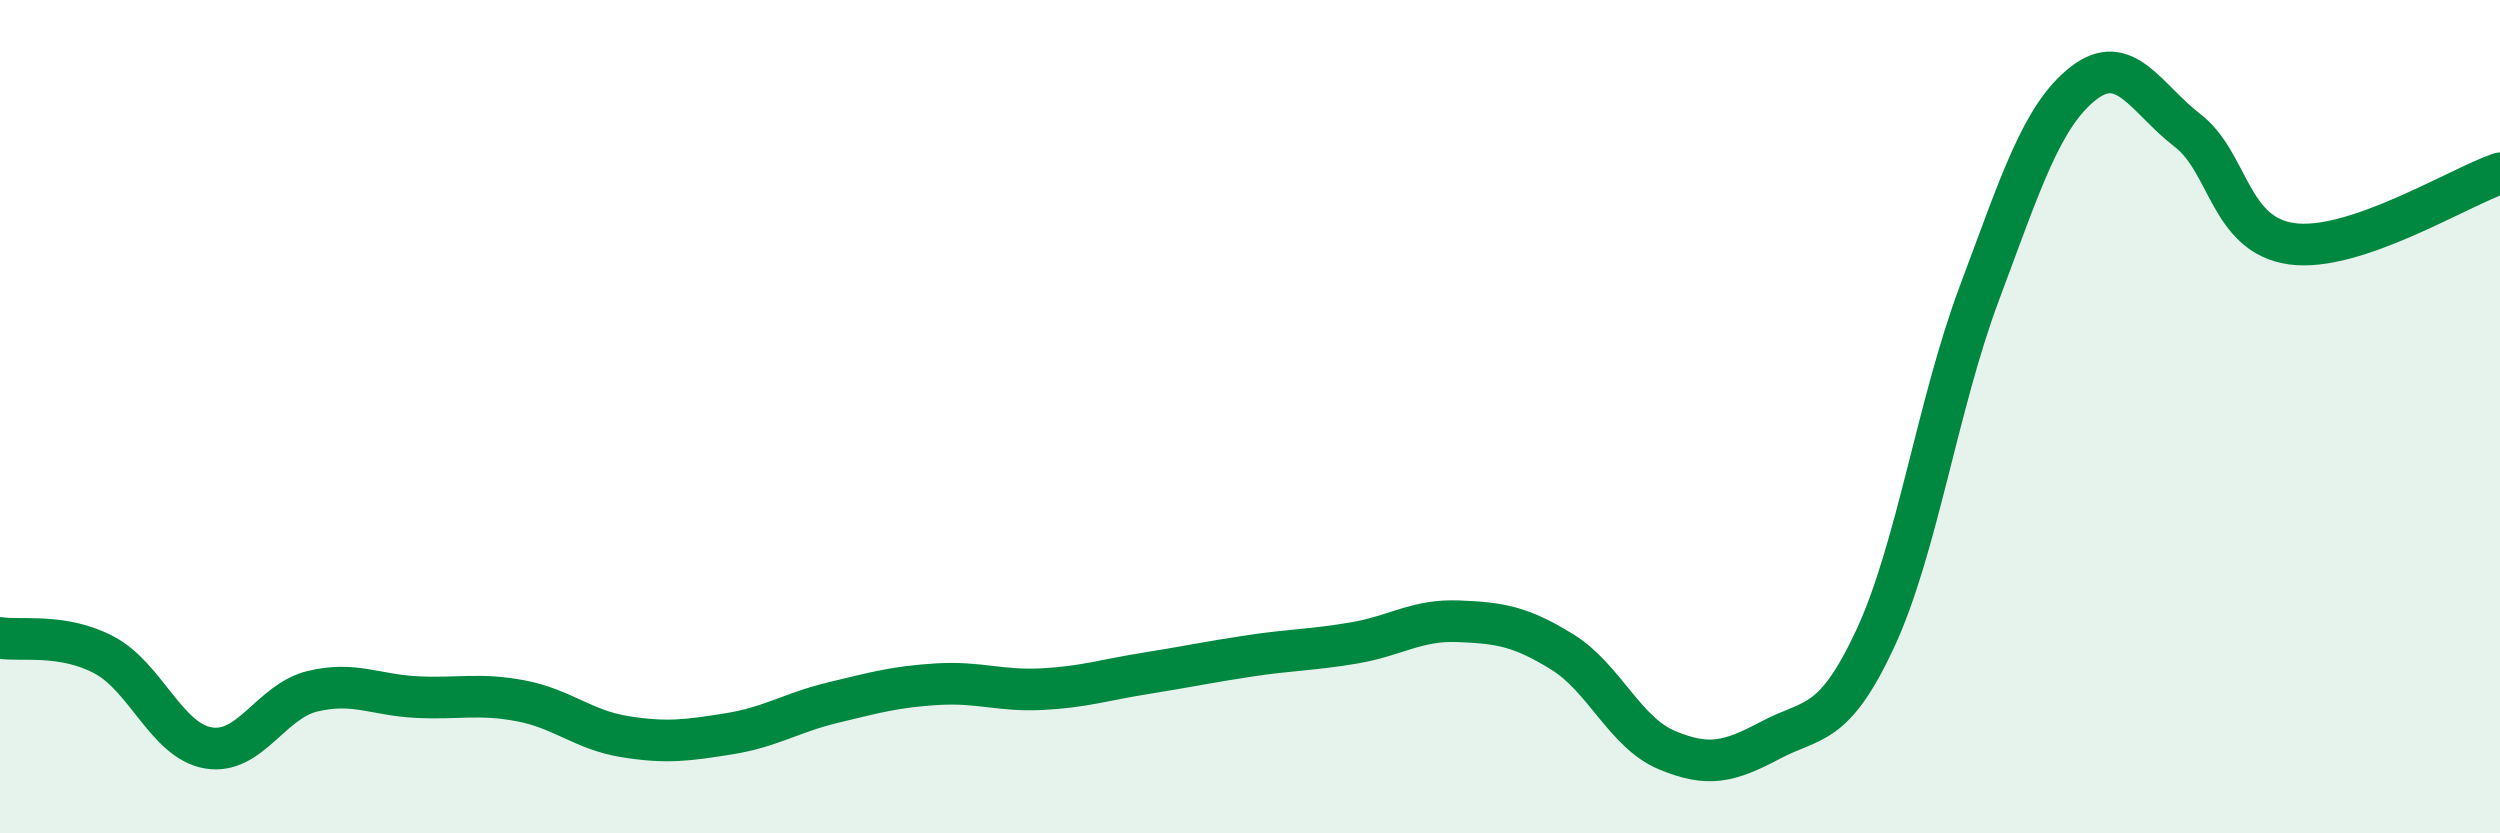 
    <svg width="60" height="20" viewBox="0 0 60 20" xmlns="http://www.w3.org/2000/svg">
      <path
        d="M 0,15.31 C 0.5,15.39 1.5,15.19 2.5,15.72 C 3.5,16.25 4,17.78 5,17.95 C 6,18.12 6.5,16.83 7.5,16.59 C 8.5,16.35 9,16.68 10,16.73 C 11,16.78 11.5,16.63 12.5,16.82 C 13.5,17.01 14,17.52 15,17.68 C 16,17.84 16.5,17.77 17.5,17.61 C 18.5,17.45 19,17.1 20,16.86 C 21,16.62 21.5,16.48 22.5,16.42 C 23.5,16.36 24,16.59 25,16.54 C 26,16.49 26.5,16.32 27.5,16.16 C 28.5,16 29,15.89 30,15.74 C 31,15.59 31.5,15.6 32.5,15.43 C 33.5,15.26 34,14.87 35,14.91 C 36,14.95 36.5,15.03 37.5,15.65 C 38.5,16.27 39,17.58 40,18 C 41,18.42 41.5,18.29 42.5,17.76 C 43.5,17.23 44,17.48 45,15.34 C 46,13.2 46.5,9.72 47.5,7.05 C 48.5,4.38 49,2.78 50,2 C 51,1.22 51.5,2.36 52.5,3.13 C 53.5,3.9 53.5,5.64 55,5.85 C 56.5,6.06 59,4.5 60,4.16L60 20L0 20Z"
        fill="#008740"
        opacity="0.1"
        stroke-linecap="round"
        stroke-linejoin="round"
      />
      <path
        d="M 0,15.31 C 0.5,15.39 1.5,15.19 2.5,15.72 C 3.5,16.25 4,17.78 5,17.95 C 6,18.12 6.5,16.83 7.5,16.59 C 8.5,16.35 9,16.68 10,16.73 C 11,16.78 11.5,16.63 12.5,16.82 C 13.5,17.01 14,17.52 15,17.68 C 16,17.84 16.5,17.77 17.5,17.61 C 18.5,17.45 19,17.1 20,16.86 C 21,16.62 21.5,16.48 22.5,16.42 C 23.5,16.36 24,16.59 25,16.54 C 26,16.49 26.5,16.32 27.5,16.16 C 28.5,16 29,15.89 30,15.74 C 31,15.59 31.5,15.6 32.5,15.43 C 33.5,15.26 34,14.87 35,14.91 C 36,14.95 36.5,15.03 37.5,15.65 C 38.5,16.27 39,17.58 40,18 C 41,18.42 41.5,18.29 42.5,17.76 C 43.5,17.23 44,17.48 45,15.34 C 46,13.2 46.5,9.72 47.5,7.05 C 48.5,4.38 49,2.78 50,2 C 51,1.22 51.5,2.36 52.5,3.13 C 53.5,3.9 53.5,5.64 55,5.85 C 56.5,6.06 59,4.5 60,4.16"
        stroke="#008740"
        stroke-width="1"
        fill="none"
        stroke-linecap="round"
        stroke-linejoin="round"
      />
    </svg>
  